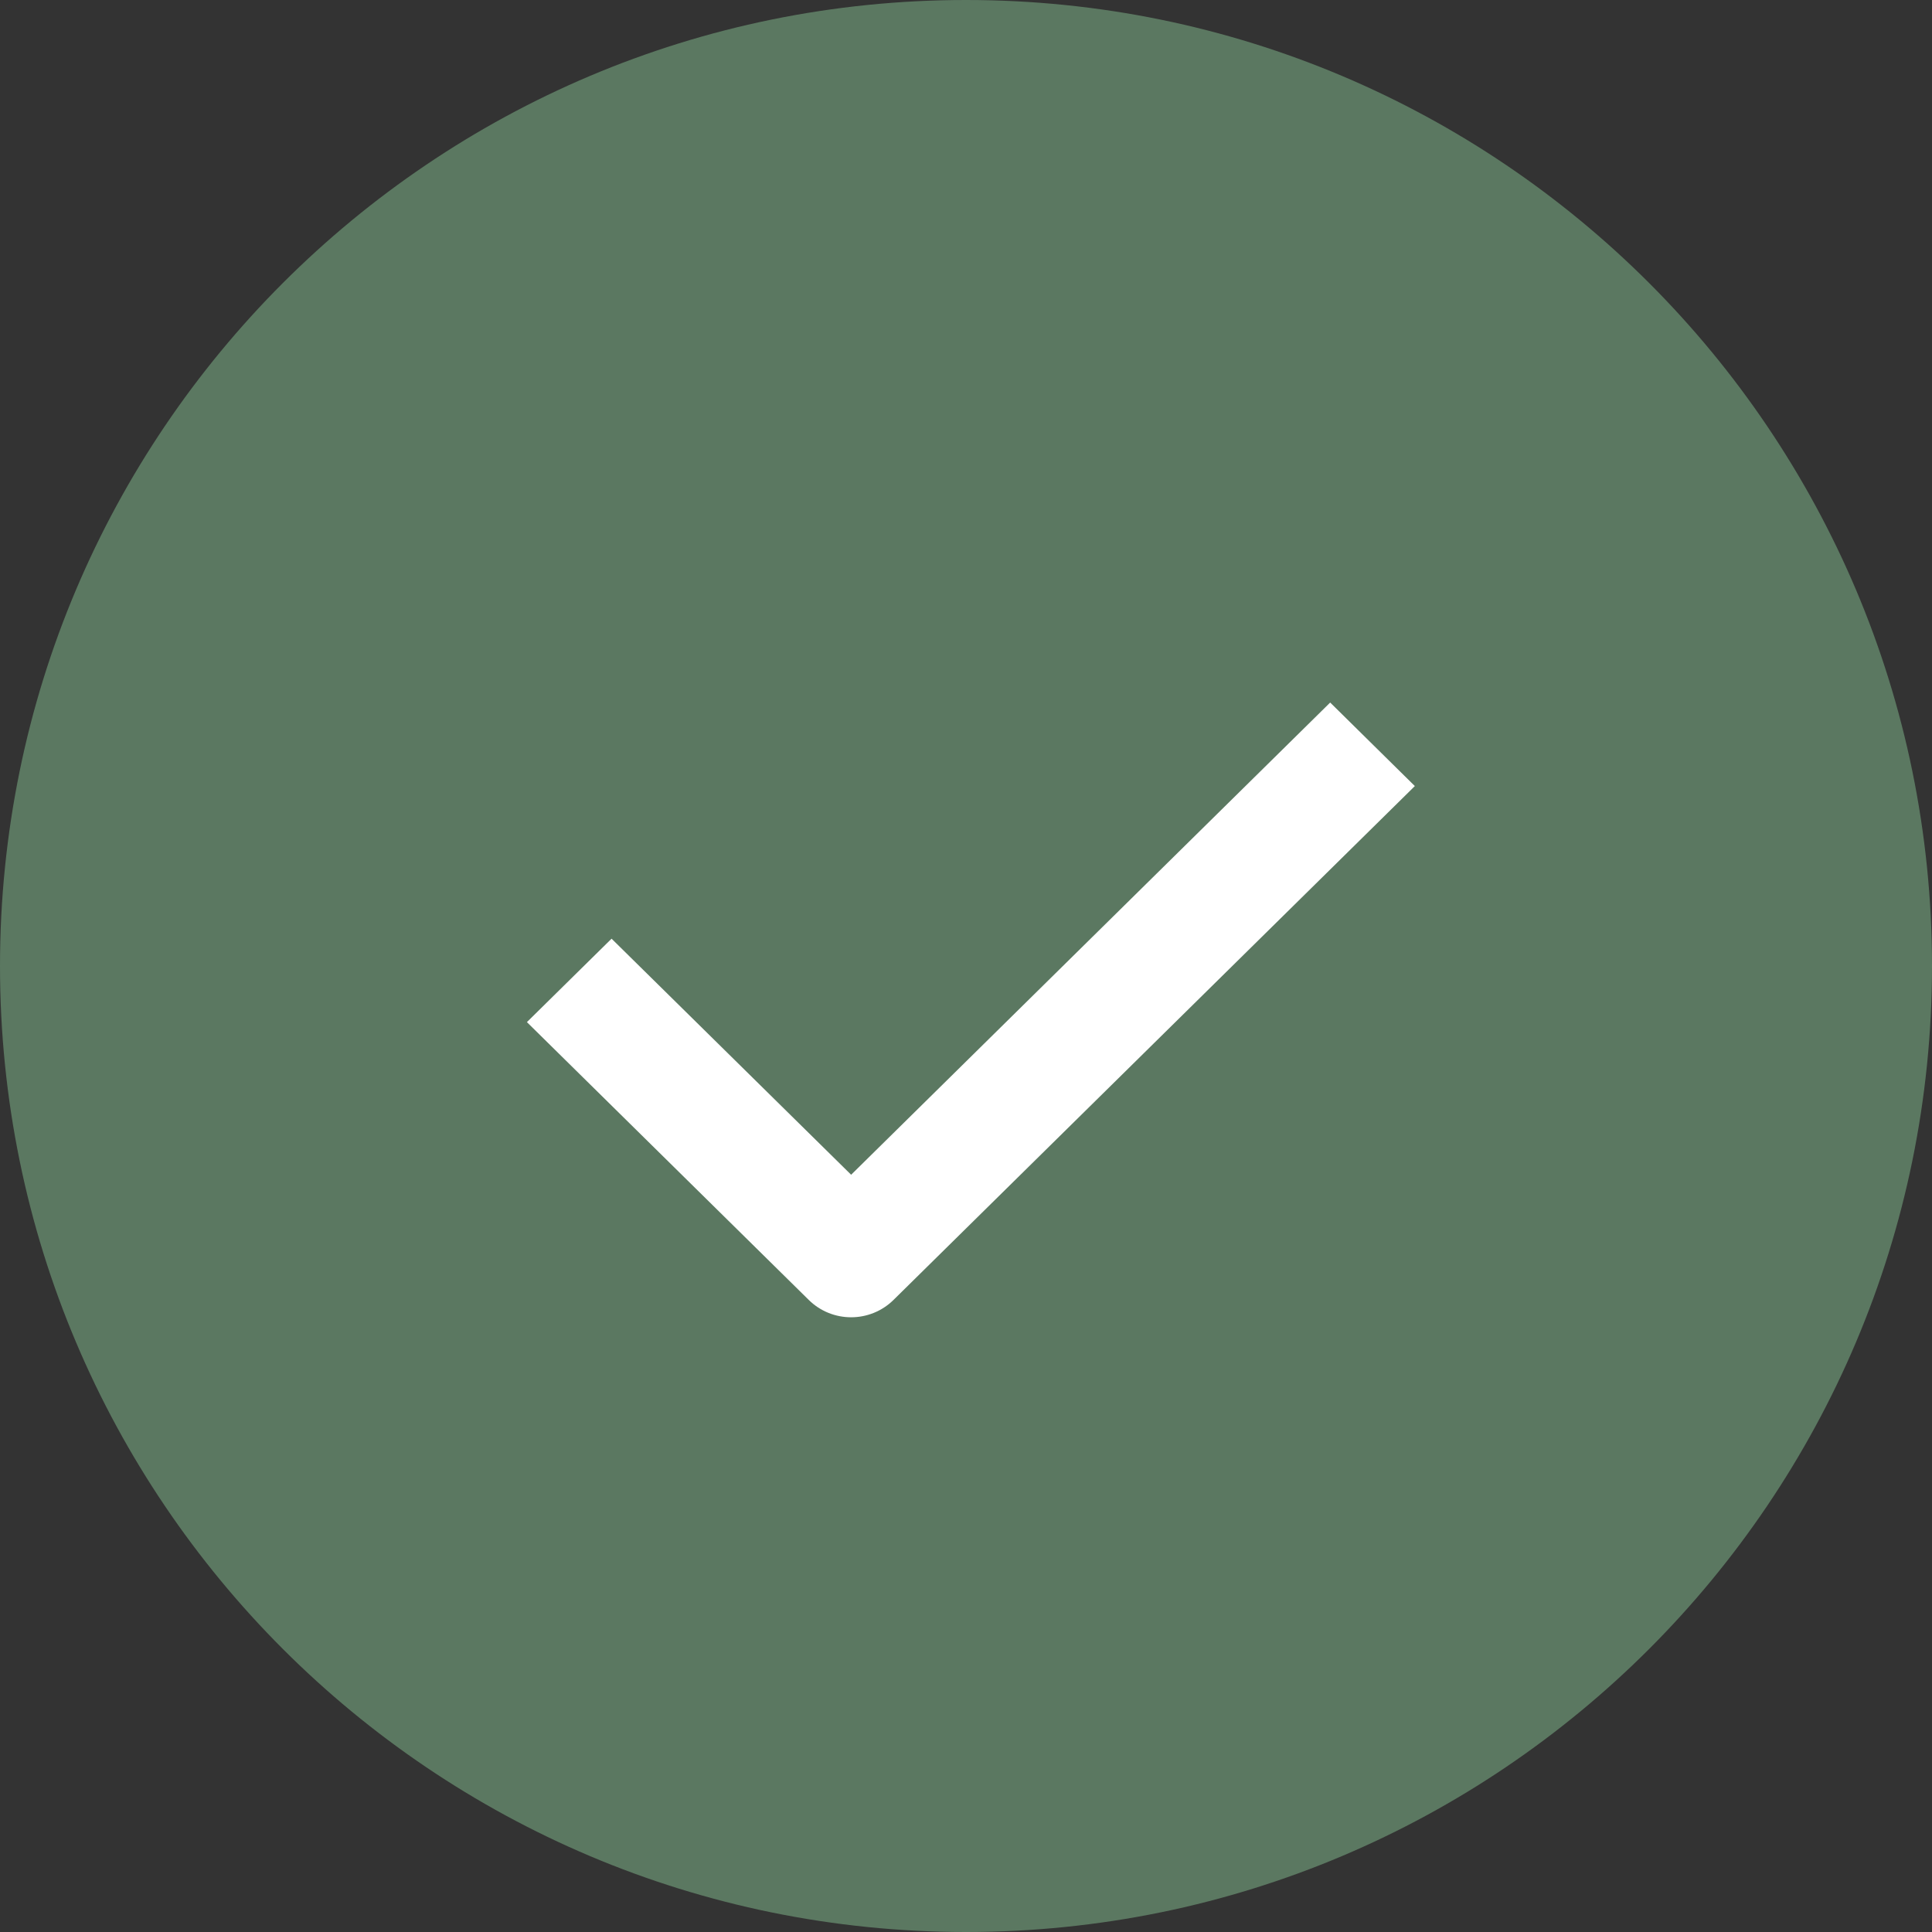 <svg width="22" height="22" viewBox="0 0 22 22" fill="none" xmlns="http://www.w3.org/2000/svg">
<rect x="0" y="0" width="22" height="22" fill="#333333" stroke="none"/>
<g clip-path="url(#clip0_4717_5067)">
<path d="M11 22C17.075 22 22 17.075 22 11C22 4.925 17.075 0 11 0C4.925 0 0 4.925 0 11C0 17.075 4.925 22 11 22Z" fill="#5B7861"/>
<path d="M9.692 15C9.517 15 9.343 14.934 9.21 14.803L6 11.639L6.964 10.689L9.692 13.377L15.147 8L16.111 8.951L10.174 14.803C10.041 14.934 9.866 15 9.692 15Z" fill="white"/>
</g>
<defs>
<clipPath id="clip0_4717_5067">
<rect width="22" height="22" fill="white"/>
</clipPath>
</defs>
</svg>
